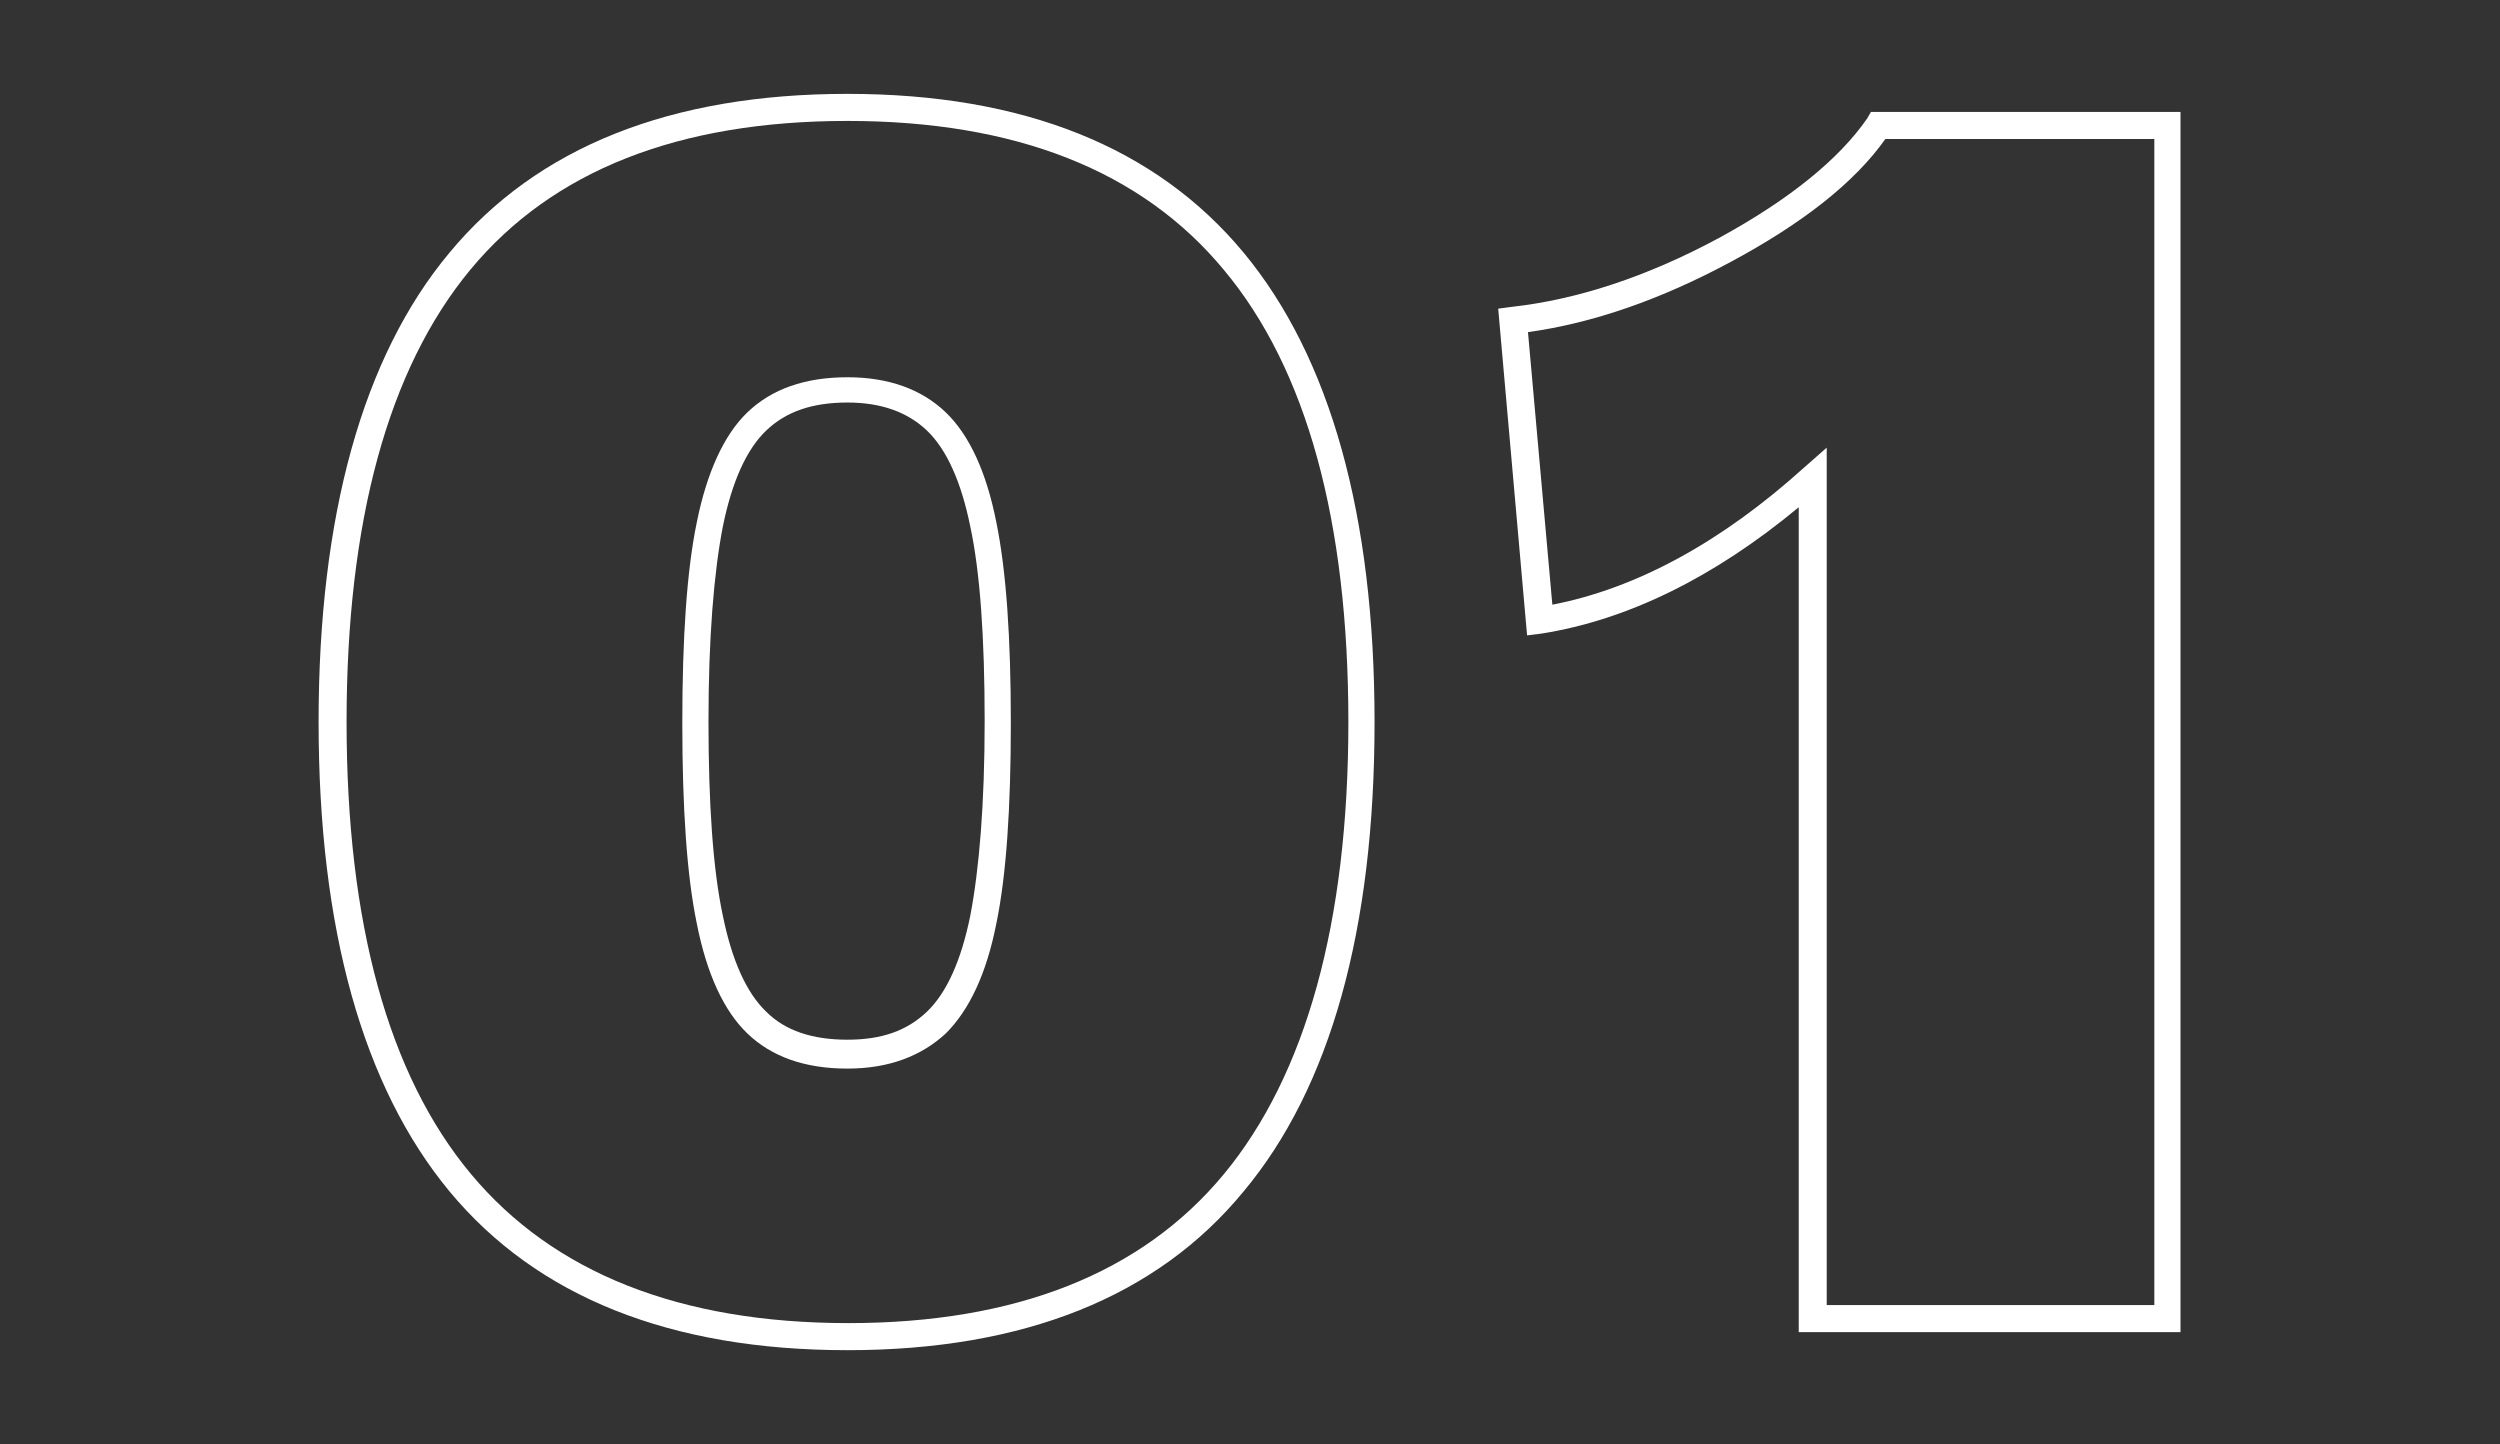 <?xml version="1.0" encoding="UTF-8"?> <!-- Generator: Adobe Illustrator 24.1.0, SVG Export Plug-In . SVG Version: 6.00 Build 0) --> <svg xmlns="http://www.w3.org/2000/svg" xmlns:xlink="http://www.w3.org/1999/xlink" version="1.1" id="Layer_1" x="0px" y="0px" viewBox="0 0 277 160" style="enable-background:new 0 0 277 160;" xml:space="preserve"><rect x="0" y="0" width="277" height="160" fill="#333333" stroke="none"/> <style type="text/css"> .st0{fill:#FFFFFF;} </style> <g> <g> <path class="st0" d="M93.9,149.6c-19.6,0-34.4-5.9-44.1-17.6h0c-9.6-11.6-14.5-29.1-14.5-52c0-22.9,4.9-40.5,14.5-52 c9.7-11.7,24.5-17.6,44.1-17.6c19.5,0,34.2,5.9,43.9,17.6c9.6,11.6,14.5,29.1,14.5,52c0,23-4.9,40.5-14.5,52 C128.2,143.7,113.4,149.6,93.9,149.6z M93.9,13.4c-18.7,0-32.7,5.5-41.8,16.5C43,40.9,38.4,57.8,38.4,80 c0,22.2,4.6,39.1,13.8,50.1h0c9.1,10.9,23.1,16.5,41.8,16.5c18.5,0,32.5-5.5,41.6-16.5c9.1-11,13.8-27.9,13.8-50.1 c0-22.2-4.6-39.1-13.8-50.1C126.5,18.9,112.5,13.4,93.9,13.4z M93.9,118.4c-4.7,0-8.4-1.3-11.1-3.9c-2.6-2.5-4.5-6.6-5.6-12.2 c-1.1-5.3-1.6-12.8-1.6-22.2c0-9.4,0.5-16.9,1.6-22.2c1.1-5.5,3-9.7,5.6-12.2c2.7-2.6,6.4-3.9,11.1-3.9c4.5,0,8.2,1.3,10.9,3.9 c2.6,2.5,4.5,6.6,5.6,12.2c1.1,5.4,1.6,12.8,1.6,22.2c0,9.4-0.5,16.9-1.6,22.2c-1.1,5.6-3,9.6-5.6,12.2 C102.1,117,98.5,118.4,93.9,118.4z M93.9,44.6c-3.9,0-6.8,1-9,3.1c-2.2,2.1-3.8,5.7-4.8,10.6c-1,5.1-1.6,12.4-1.6,21.6 c0,9.2,0.5,16.5,1.6,21.6c1,4.9,2.6,8.5,4.8,10.6c2.1,2.1,5.1,3.1,9,3.1c3.8,0,6.6-1,8.8-3.1l0,0c2.2-2.1,3.8-5.7,4.8-10.6 c1-5.2,1.6-12.4,1.6-21.6c0-9.2-0.5-16.5-1.6-21.6c-1-4.9-2.6-8.5-4.8-10.6C100.6,45.7,97.7,44.6,93.9,44.6z"></path> </g> <g> <path class="st0" d="M241.6,147.6h-42.3V56.2c-9.4,7.8-19,12.5-28.5,14l-1.6,0.2L166,34.2l1.5-0.2c7.2-0.8,14.9-3.3,22.9-7.6 c7.9-4.3,13.4-8.8,16.5-13.3l0.4-0.7h34.3V147.6z M202.4,144.6h36.3V15.4h-29.8c-3.4,4.8-9.1,9.3-17.1,13.6 c-7.8,4.2-15.3,6.8-22.5,7.8L172,67c9.3-1.8,18.7-6.9,27.9-15.2l2.5-2.2V144.6z"></path> </g> </g> </svg> 